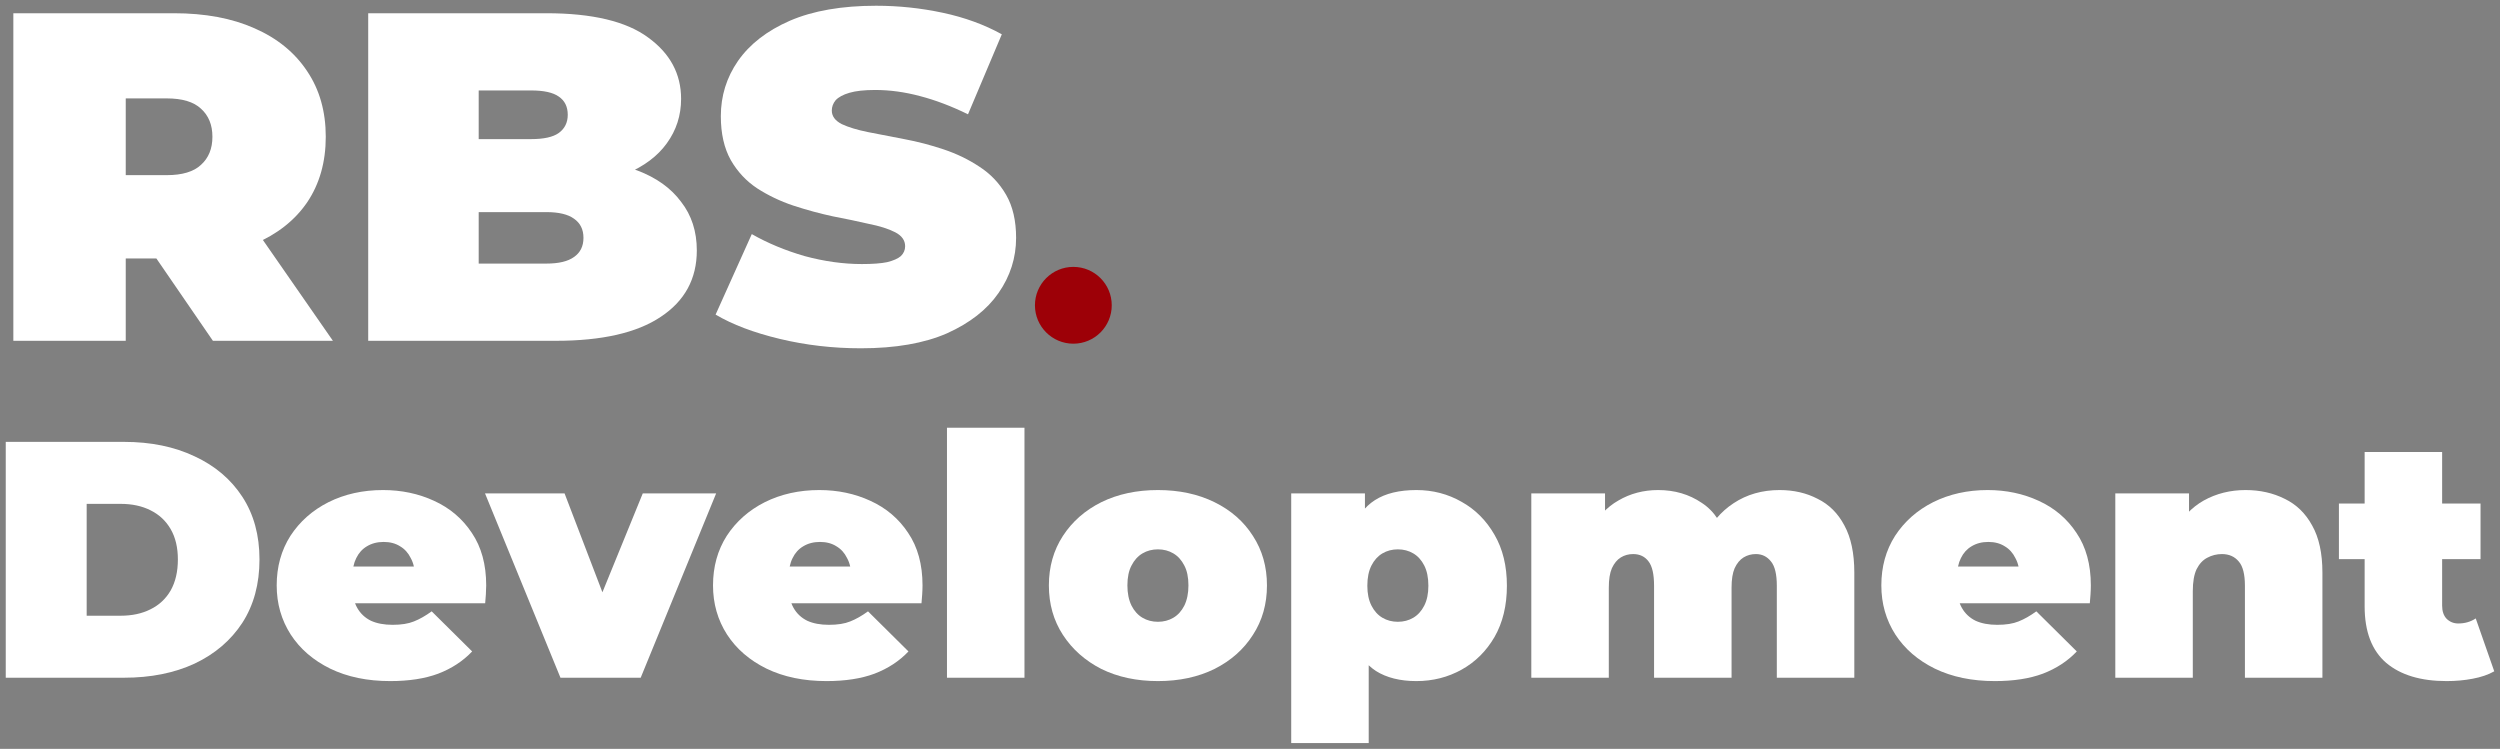 <?xml version="1.0" encoding="UTF-8"?> <svg xmlns="http://www.w3.org/2000/svg" viewBox="0 0 435.00 130.30" data-guides="{&quot;vertical&quot;:[],&quot;horizontal&quot;:[]}"><rect x="0" y="0" width="435.00" height="130.30" fill="#808080" stroke="none"/><defs></defs><path fill="white" stroke="none" fill-opacity="1" stroke-width="1" stroke-opacity="1" id="tSvg183ff3070aa" title="Path 2" d="M2.322 59.299C2.322 40.3 2.322 21.301 2.322 2.303C11.631 2.303 20.94 2.303 30.248 2.303C35.663 2.303 40.331 3.171 44.253 4.908C48.231 6.645 51.297 9.142 53.451 12.399C55.606 15.602 56.683 19.402 56.683 23.798C56.683 28.195 55.606 31.995 53.451 35.198C51.297 38.346 48.231 40.761 44.253 42.444C40.331 44.127 35.663 44.968 30.248 44.968C24.558 44.968 18.868 44.968 13.178 44.968C16.078 42.336 18.979 39.703 21.879 37.07C21.879 44.48 21.879 51.889 21.879 59.299C15.36 59.299 8.841 59.299 2.322 59.299ZM37.044 59.299C32.293 52.378 27.542 45.457 22.791 38.536C29.696 38.536 36.602 38.536 43.507 38.536C48.313 45.457 53.12 52.378 57.926 59.299C50.965 59.299 44.004 59.299 37.044 59.299ZM21.879 39.187C18.979 36.283 16.078 33.379 13.178 30.475C18.454 30.475 23.73 30.475 29.006 30.475C31.712 30.475 33.701 29.878 34.972 28.684C36.298 27.49 36.961 25.861 36.961 23.798C36.961 21.736 36.298 20.107 34.972 18.913C33.701 17.719 31.712 17.122 29.006 17.122C23.73 17.122 18.454 17.122 13.178 17.122C16.078 14.218 18.979 11.314 21.879 8.409C21.879 18.669 21.879 28.928 21.879 39.187Z"></path><path fill="white" stroke="none" fill-opacity="1" stroke-width="1" stroke-opacity="1" id="tSvgf9d59cb898" title="Path 3" d="M64.068 59.299C64.068 40.3 64.068 21.301 64.068 2.303C74.398 2.303 84.729 2.303 95.06 2.303C103.07 2.303 108.981 3.714 112.793 6.537C116.605 9.305 118.511 12.861 118.511 17.203C118.511 20.08 117.682 22.659 116.025 24.938C114.423 27.164 112.075 28.928 108.981 30.231C105.888 31.534 102.076 32.185 97.546 32.185C98.098 30.719 98.651 29.254 99.203 27.788C103.733 27.788 107.628 28.412 110.887 29.661C114.202 30.909 116.743 32.728 118.511 35.116C120.334 37.45 121.246 40.273 121.246 43.584C121.246 48.524 119.146 52.378 114.948 55.146C110.804 57.914 104.728 59.299 96.717 59.299C85.834 59.299 74.951 59.299 64.068 59.299ZM83.293 45.864C87.215 45.864 91.138 45.864 95.06 45.864C97.214 45.864 98.816 45.484 99.866 44.724C100.971 43.964 101.523 42.851 101.523 41.386C101.523 39.92 100.971 38.807 99.866 38.047C98.816 37.287 97.214 36.907 95.06 36.907C90.695 36.907 86.331 36.907 81.967 36.907C81.967 32.673 81.967 28.439 81.967 24.206C85.447 24.206 88.928 24.206 92.408 24.206C94.618 24.206 96.22 23.853 97.214 23.147C98.264 22.387 98.789 21.329 98.789 19.971C98.789 18.56 98.264 17.502 97.214 16.796C96.22 16.09 94.618 15.738 92.408 15.738C89.37 15.738 86.331 15.738 83.293 15.738C83.293 25.78 83.293 35.822 83.293 45.864Z"></path><path fill="white" stroke="none" fill-opacity="1" stroke-width="1" stroke-opacity="1" id="tSvg8b7249b640" title="Path 4" d="M149.788 60.602C144.926 60.602 140.231 60.059 135.701 58.973C131.171 57.887 127.442 56.476 124.514 54.739C126.613 50.071 128.712 45.403 130.811 40.734C133.574 42.309 136.64 43.584 140.01 44.561C143.435 45.484 146.749 45.945 149.954 45.945C151.832 45.945 153.296 45.837 154.346 45.62C155.45 45.348 156.251 44.995 156.749 44.561C157.246 44.073 157.494 43.503 157.494 42.851C157.494 41.82 156.914 41.006 155.754 40.409C154.594 39.812 153.047 39.323 151.114 38.943C149.235 38.509 147.164 38.075 144.899 37.64C142.634 37.152 140.341 36.528 138.021 35.767C135.756 35.008 133.657 34.003 131.723 32.755C129.845 31.506 128.325 29.878 127.165 27.869C126.005 25.807 125.425 23.256 125.425 20.216C125.425 16.688 126.42 13.485 128.408 10.608C130.452 7.677 133.463 5.343 137.441 3.606C141.474 1.869 146.473 1 152.44 1C156.362 1 160.229 1.407 164.041 2.221C167.853 3.036 171.278 4.284 174.316 5.967C172.355 10.608 170.394 15.249 168.433 19.89C165.56 18.479 162.77 17.42 160.063 16.715C157.412 16.009 154.815 15.656 152.274 15.656C150.396 15.656 148.904 15.819 147.799 16.145C146.694 16.47 145.893 16.905 145.396 17.447C144.954 17.99 144.733 18.587 144.733 19.239C144.733 20.216 145.313 21.003 146.473 21.6C147.633 22.143 149.153 22.604 151.031 22.984C152.964 23.364 155.064 23.771 157.329 24.206C159.649 24.64 161.942 25.237 164.207 25.997C166.472 26.757 168.543 27.761 170.422 29.009C172.355 30.258 173.902 31.886 175.062 33.895C176.222 35.903 176.802 38.4 176.802 41.386C176.802 44.86 175.78 48.062 173.736 50.994C171.747 53.87 168.764 56.205 164.787 57.996C160.809 59.733 155.81 60.602 149.788 60.602Z"></path><path fill="white" stroke="none" fill-opacity="1" stroke-width="1" stroke-opacity="1" id="tSvg1d96ef2b48" title="Path 5" d="M1 117.923C1 104.244 1 90.565 1 76.886C7.861 76.886 14.723 76.886 21.584 76.886C26.238 76.886 30.335 77.726 33.875 79.407C37.415 81.048 40.179 83.393 42.168 86.442C44.157 89.49 45.151 93.125 45.151 97.346C45.151 101.606 44.157 105.28 42.168 108.367C40.179 111.416 37.415 113.78 33.875 115.461C30.335 117.102 26.238 117.923 21.584 117.923C14.723 117.923 7.861 117.923 1 117.923ZM15.081 107.136C17.05 107.136 19.018 107.136 20.987 107.136C22.976 107.136 24.706 106.765 26.178 106.022C27.69 105.28 28.863 104.185 29.698 102.739C30.534 101.254 30.951 99.457 30.951 97.346C30.951 95.275 30.534 93.516 29.698 92.07C28.863 90.624 27.69 89.529 26.178 88.787C24.706 88.044 22.976 87.673 20.987 87.673C19.018 87.673 17.05 87.673 15.081 87.673C15.081 94.161 15.081 100.648 15.081 107.136Z"></path><path fill="white" stroke="none" fill-opacity="1" stroke-width="1" stroke-opacity="1" id="tSvg1f39409fe7" title="Path 6" d="M67.893 118.509C63.916 118.509 60.435 117.786 57.452 116.34C54.509 114.894 52.222 112.921 50.591 110.419C48.96 107.879 48.145 105.026 48.145 101.86C48.145 98.616 48.94 95.744 50.531 93.242C52.162 90.741 54.37 88.787 57.154 87.38C59.978 85.973 63.14 85.269 66.641 85.269C69.862 85.269 72.826 85.895 75.53 87.145C78.275 88.396 80.463 90.252 82.093 92.715C83.764 95.177 84.599 98.225 84.599 101.86C84.599 102.329 84.579 102.857 84.54 103.443C84.5 103.99 84.46 104.498 84.42 104.967C76.047 104.967 67.675 104.967 59.302 104.967C59.302 102.837 59.302 100.707 59.302 98.577C65.288 98.577 71.274 98.577 77.261 98.577C75.57 99.144 73.88 99.71 72.189 100.277C72.189 99.026 71.951 97.971 71.473 97.112C71.036 96.213 70.419 95.529 69.624 95.06C68.828 94.552 67.874 94.297 66.76 94.297C65.646 94.297 64.672 94.552 63.836 95.06C63.041 95.529 62.424 96.213 61.987 97.112C61.549 97.971 61.33 99.026 61.33 100.277C61.33 100.942 61.33 101.606 61.33 102.27C61.33 103.638 61.609 104.811 62.166 105.788C62.722 106.765 63.518 107.508 64.552 108.016C65.586 108.485 66.839 108.719 68.311 108.719C69.823 108.719 71.056 108.524 72.01 108.133C73.005 107.742 74.039 107.156 75.113 106.374C77.46 108.699 79.806 111.025 82.153 113.35C80.562 115.031 78.593 116.321 76.246 117.22C73.939 118.079 71.155 118.509 67.893 118.509Z"></path><path fill="white" stroke="none" fill-opacity="1" stroke-width="1" stroke-opacity="1" id="tSvgffabb55c55" title="Path 7" d="M97.52 117.923C93.144 107.234 88.769 96.545 84.394 85.856C89.008 85.856 93.622 85.856 98.236 85.856C101.557 94.532 104.879 103.209 108.2 111.885C105.873 111.885 103.546 111.885 101.219 111.885C104.759 103.209 108.299 94.532 111.839 85.856C116.095 85.856 120.351 85.856 124.607 85.856C120.232 96.545 115.856 107.234 111.481 117.923C106.827 117.923 102.174 117.923 97.52 117.923Z"></path><path fill="white" stroke="none" fill-opacity="1" stroke-width="1" stroke-opacity="1" id="tSvgaa8c509cfa" title="Path 8" d="M143.813 118.509C139.836 118.509 136.355 117.786 133.372 116.34C130.429 114.894 128.142 112.921 126.511 110.419C124.88 107.879 124.065 105.026 124.065 101.86C124.065 98.616 124.86 95.744 126.451 93.242C128.082 90.741 130.289 88.787 133.074 87.38C135.898 85.973 139.06 85.269 142.56 85.269C145.782 85.269 148.745 85.895 151.45 87.145C154.195 88.396 156.382 90.252 158.013 92.715C159.684 95.177 160.519 98.225 160.519 101.86C160.519 102.329 160.499 102.857 160.46 103.443C160.42 103.99 160.38 104.498 160.34 104.967C151.967 104.967 143.595 104.967 135.222 104.967C135.222 102.837 135.222 100.707 135.222 98.577C141.208 98.577 147.195 98.577 153.181 98.577C151.49 99.144 149.8 99.71 148.109 100.277C148.109 99.026 147.87 97.971 147.393 97.112C146.956 96.213 146.339 95.529 145.544 95.06C144.748 94.552 143.793 94.297 142.68 94.297C141.566 94.297 140.591 94.552 139.756 95.06C138.961 95.529 138.344 96.213 137.907 97.112C137.469 97.971 137.25 99.026 137.25 100.277C137.25 100.942 137.25 101.606 137.25 102.27C137.25 103.638 137.529 104.811 138.086 105.788C138.642 106.765 139.438 107.508 140.472 108.016C141.506 108.485 142.759 108.719 144.231 108.719C145.742 108.719 146.975 108.524 147.93 108.133C148.925 107.742 149.959 107.156 151.033 106.374C153.38 108.699 155.726 111.025 158.073 113.35C156.482 115.031 154.513 116.321 152.166 117.22C149.859 118.079 147.075 118.509 143.813 118.509Z"></path><path fill="white" stroke="none" fill-opacity="1" stroke-width="1" stroke-opacity="1" id="tSvga7c6ecab12" title="Path 9" d="M164.774 117.923C164.774 103.423 164.774 88.924 164.774 74.424C169.269 74.424 173.763 74.424 178.258 74.424C178.258 88.924 178.258 103.423 178.258 117.923C173.763 117.923 169.269 117.923 164.774 117.923Z"></path><path fill="white" stroke="none" fill-opacity="1" stroke-width="1" stroke-opacity="1" id="tSvg16edaab326e" title="Path 10" d="M201.478 118.509C197.779 118.509 194.497 117.806 191.633 116.399C188.809 114.953 186.582 112.979 184.951 110.478C183.32 107.977 182.505 105.104 182.505 101.86C182.505 98.616 183.32 95.744 184.951 93.242C186.582 90.741 188.809 88.787 191.633 87.38C194.497 85.973 197.779 85.269 201.478 85.269C205.177 85.269 208.459 85.973 211.322 87.38C214.186 88.787 216.414 90.741 218.005 93.242C219.636 95.744 220.451 98.616 220.451 101.86C220.451 105.104 219.636 107.977 218.005 110.478C216.414 112.979 214.186 114.953 211.322 116.399C208.459 117.806 205.177 118.509 201.478 118.509ZM201.478 108.191C202.472 108.191 203.367 107.957 204.163 107.488C204.958 107.019 205.595 106.316 206.072 105.378C206.549 104.4 206.788 103.228 206.788 101.86C206.788 100.453 206.549 99.3 206.072 98.401C205.595 97.463 204.958 96.76 204.163 96.291C203.367 95.822 202.472 95.587 201.478 95.587C200.484 95.587 199.589 95.822 198.793 96.291C197.998 96.76 197.361 97.463 196.884 98.401C196.406 99.3 196.168 100.453 196.168 101.86C196.168 103.228 196.406 104.4 196.884 105.378C197.361 106.316 197.998 107.019 198.793 107.488C199.589 107.957 200.484 108.191 201.478 108.191Z"></path><path fill="white" stroke="none" fill-opacity="1" stroke-width="1" stroke-opacity="1" id="tSvga29f0ef430" title="Path 11" d="M246.449 118.509C243.625 118.509 241.278 117.923 239.408 116.751C237.579 115.539 236.226 113.722 235.351 111.299C234.476 108.836 234.039 105.71 234.039 101.919C234.039 98.049 234.436 94.903 235.232 92.48C236.067 90.018 237.4 88.201 239.229 87.028C241.059 85.856 243.465 85.269 246.449 85.269C249.312 85.269 251.938 85.953 254.324 87.321C256.711 88.65 258.62 90.565 260.052 93.066C261.484 95.529 262.2 98.479 262.2 101.919C262.2 105.358 261.484 108.328 260.052 110.83C258.62 113.292 256.711 115.187 254.324 116.516C251.938 117.845 249.312 118.509 246.449 118.509ZM224.671 129.296C224.671 114.816 224.671 100.336 224.671 85.856C228.947 85.856 233.223 85.856 237.499 85.856C237.499 87.302 237.499 88.748 237.499 90.194C237.519 94.102 237.539 98.011 237.559 101.919C237.758 105.827 237.956 109.736 238.155 113.644C238.155 118.861 238.155 124.079 238.155 129.296C233.66 129.296 229.166 129.296 224.671 129.296ZM243.227 108.191C244.221 108.191 245.116 107.957 245.912 107.488C246.707 107.019 247.344 106.316 247.821 105.378C248.298 104.44 248.537 103.287 248.537 101.919C248.537 100.512 248.298 99.339 247.821 98.401C247.344 97.463 246.707 96.76 245.912 96.291C245.116 95.822 244.221 95.587 243.227 95.587C242.232 95.587 241.337 95.822 240.542 96.291C239.746 96.76 239.11 97.463 238.633 98.401C238.155 99.339 237.917 100.512 237.917 101.919C237.917 103.287 238.155 104.44 238.633 105.378C239.11 106.316 239.746 107.019 240.542 107.488C241.337 107.957 242.232 108.191 243.227 108.191Z"></path><path fill="white" stroke="none" fill-opacity="1" stroke-width="1" stroke-opacity="1" id="tSvg5b74618bd1" title="Path 12" d="M309.644 85.269C312.11 85.269 314.318 85.777 316.267 86.794C318.256 87.771 319.807 89.314 320.921 91.425C322.074 93.535 322.651 96.271 322.651 99.632C322.651 105.729 322.651 111.826 322.651 117.923C318.156 117.923 313.662 117.923 309.167 117.923C309.167 112.588 309.167 107.254 309.167 101.919C309.167 99.925 308.829 98.519 308.153 97.698C307.476 96.838 306.601 96.408 305.527 96.408C304.732 96.408 304.016 96.603 303.38 96.994C302.743 97.385 302.226 98.01 301.828 98.87C301.47 99.691 301.291 100.824 301.291 102.27C301.291 107.488 301.291 112.705 301.291 117.923C296.796 117.923 292.302 117.923 287.807 117.923C287.807 112.588 287.807 107.254 287.807 101.919C287.807 99.925 287.489 98.519 286.853 97.698C286.216 96.838 285.321 96.408 284.168 96.408C283.372 96.408 282.656 96.603 282.02 96.994C281.383 97.385 280.866 98.01 280.469 98.87C280.111 99.691 279.932 100.824 279.932 102.27C279.932 107.488 279.932 112.705 279.932 117.923C275.437 117.923 270.943 117.923 266.448 117.923C266.448 107.234 266.448 96.545 266.448 85.856C270.724 85.856 274.999 85.856 279.275 85.856C279.275 88.924 279.275 91.992 279.275 95.06C278.4 94.2 277.525 93.34 276.65 92.48C277.883 90.057 279.534 88.259 281.602 87.087C283.671 85.875 285.978 85.269 288.523 85.269C291.387 85.269 293.913 86.012 296.101 87.497C298.328 88.943 299.82 91.249 300.575 94.415C299.203 94.2 297.831 93.985 296.459 93.77C297.652 91.112 299.382 89.041 301.649 87.556C303.956 86.031 306.621 85.269 309.644 85.269Z"></path><path fill="white" stroke="none" fill-opacity="1" stroke-width="1" stroke-opacity="1" id="tSvg18438477789" title="Path 13" d="M347.101 118.509C343.124 118.509 339.644 117.786 336.66 116.34C333.717 114.894 331.43 112.921 329.799 110.419C328.168 107.879 327.353 105.026 327.353 101.86C327.353 98.616 328.148 95.744 329.739 93.242C331.37 90.741 333.578 88.787 336.362 87.38C339.186 85.973 342.348 85.269 345.849 85.269C349.07 85.269 352.034 85.895 354.738 87.145C357.483 88.396 359.671 90.252 361.301 92.715C362.972 95.177 363.807 98.225 363.807 101.86C363.807 102.329 363.787 102.857 363.748 103.443C363.708 103.99 363.668 104.498 363.628 104.967C355.255 104.967 346.883 104.967 338.51 104.967C338.51 102.837 338.51 100.707 338.51 98.577C344.496 98.577 350.483 98.577 356.469 98.577C354.778 99.144 353.088 99.71 351.397 100.277C351.397 99.026 351.159 97.971 350.681 97.112C350.244 96.213 349.627 95.529 348.832 95.06C348.036 94.552 347.082 94.297 345.968 94.297C344.854 94.297 343.88 94.552 343.044 95.06C342.249 95.529 341.632 96.213 341.195 97.112C340.757 97.971 340.538 99.026 340.538 100.277C340.538 100.942 340.538 101.606 340.538 102.27C340.538 103.638 340.817 104.811 341.374 105.788C341.931 106.765 342.726 107.508 343.76 108.016C344.794 108.485 346.047 108.719 347.519 108.719C349.031 108.719 350.264 108.524 351.218 108.133C352.213 107.742 353.247 107.156 354.321 106.374C356.668 108.699 359.014 111.025 361.361 113.35C359.77 115.031 357.801 116.321 355.454 117.22C353.147 118.079 350.363 118.509 347.101 118.509Z"></path><path fill="white" stroke="none" fill-opacity="1" stroke-width="1" stroke-opacity="1" id="tSvgc88d00a93a" title="Path 14" d="M390.735 85.269C393.241 85.269 395.508 85.777 397.537 86.794C399.565 87.771 401.156 89.314 402.31 91.425C403.503 93.535 404.1 96.271 404.1 99.632C404.1 105.729 404.1 111.826 404.1 117.923C399.605 117.923 395.111 117.923 390.616 117.923C390.616 112.588 390.616 107.254 390.616 101.919C390.616 99.925 390.258 98.519 389.542 97.698C388.826 96.838 387.851 96.408 386.618 96.408C385.703 96.408 384.848 96.623 384.052 97.053C383.297 97.444 382.68 98.108 382.203 99.046C381.765 99.984 381.547 101.254 381.547 102.857C381.547 107.879 381.547 112.901 381.547 117.923C377.052 117.923 372.558 117.923 368.063 117.923C368.063 107.234 368.063 96.545 368.063 85.856C372.339 85.856 376.614 85.856 380.89 85.856C380.89 88.982 380.89 92.109 380.89 95.236C380.035 94.337 379.18 93.438 378.325 92.539C379.598 90.116 381.308 88.298 383.456 87.087C385.644 85.875 388.07 85.269 390.735 85.269Z"></path><path fill="white" stroke="none" fill-opacity="1" stroke-width="1" stroke-opacity="1" id="tSvg181014641cc" title="Path 15" d="M425.707 118.509C421.212 118.509 417.712 117.454 415.206 115.344C412.7 113.194 411.447 109.911 411.447 105.495C411.447 96.545 411.447 87.595 411.447 78.645C415.942 78.645 420.436 78.645 424.931 78.645C424.931 87.556 424.931 96.467 424.931 105.378C424.931 106.355 425.19 107.117 425.707 107.664C426.264 108.211 426.94 108.485 427.735 108.485C428.889 108.485 429.903 108.191 430.778 107.605C431.852 110.673 432.926 113.741 434 116.809C432.966 117.396 431.713 117.825 430.241 118.099C428.809 118.373 427.298 118.509 425.707 118.509ZM406.972 97.287C406.972 94.063 406.972 90.839 406.972 87.614C415.186 87.614 423.399 87.614 431.613 87.614C431.613 90.839 431.613 94.063 431.613 97.287C423.399 97.287 415.186 97.287 406.972 97.287Z"></path><ellipse fill="#9D0007" cx="186.762" cy="53.12" r="6.682" id="tSvg16ed35ded62" title="Ellipse 1" fill-opacity="1" stroke="none" stroke-opacity="1" rx="6.682" ry="6.682" style="transform: rotate(0deg); transform-origin: 186.762px 53.12px;"></ellipse></svg> 